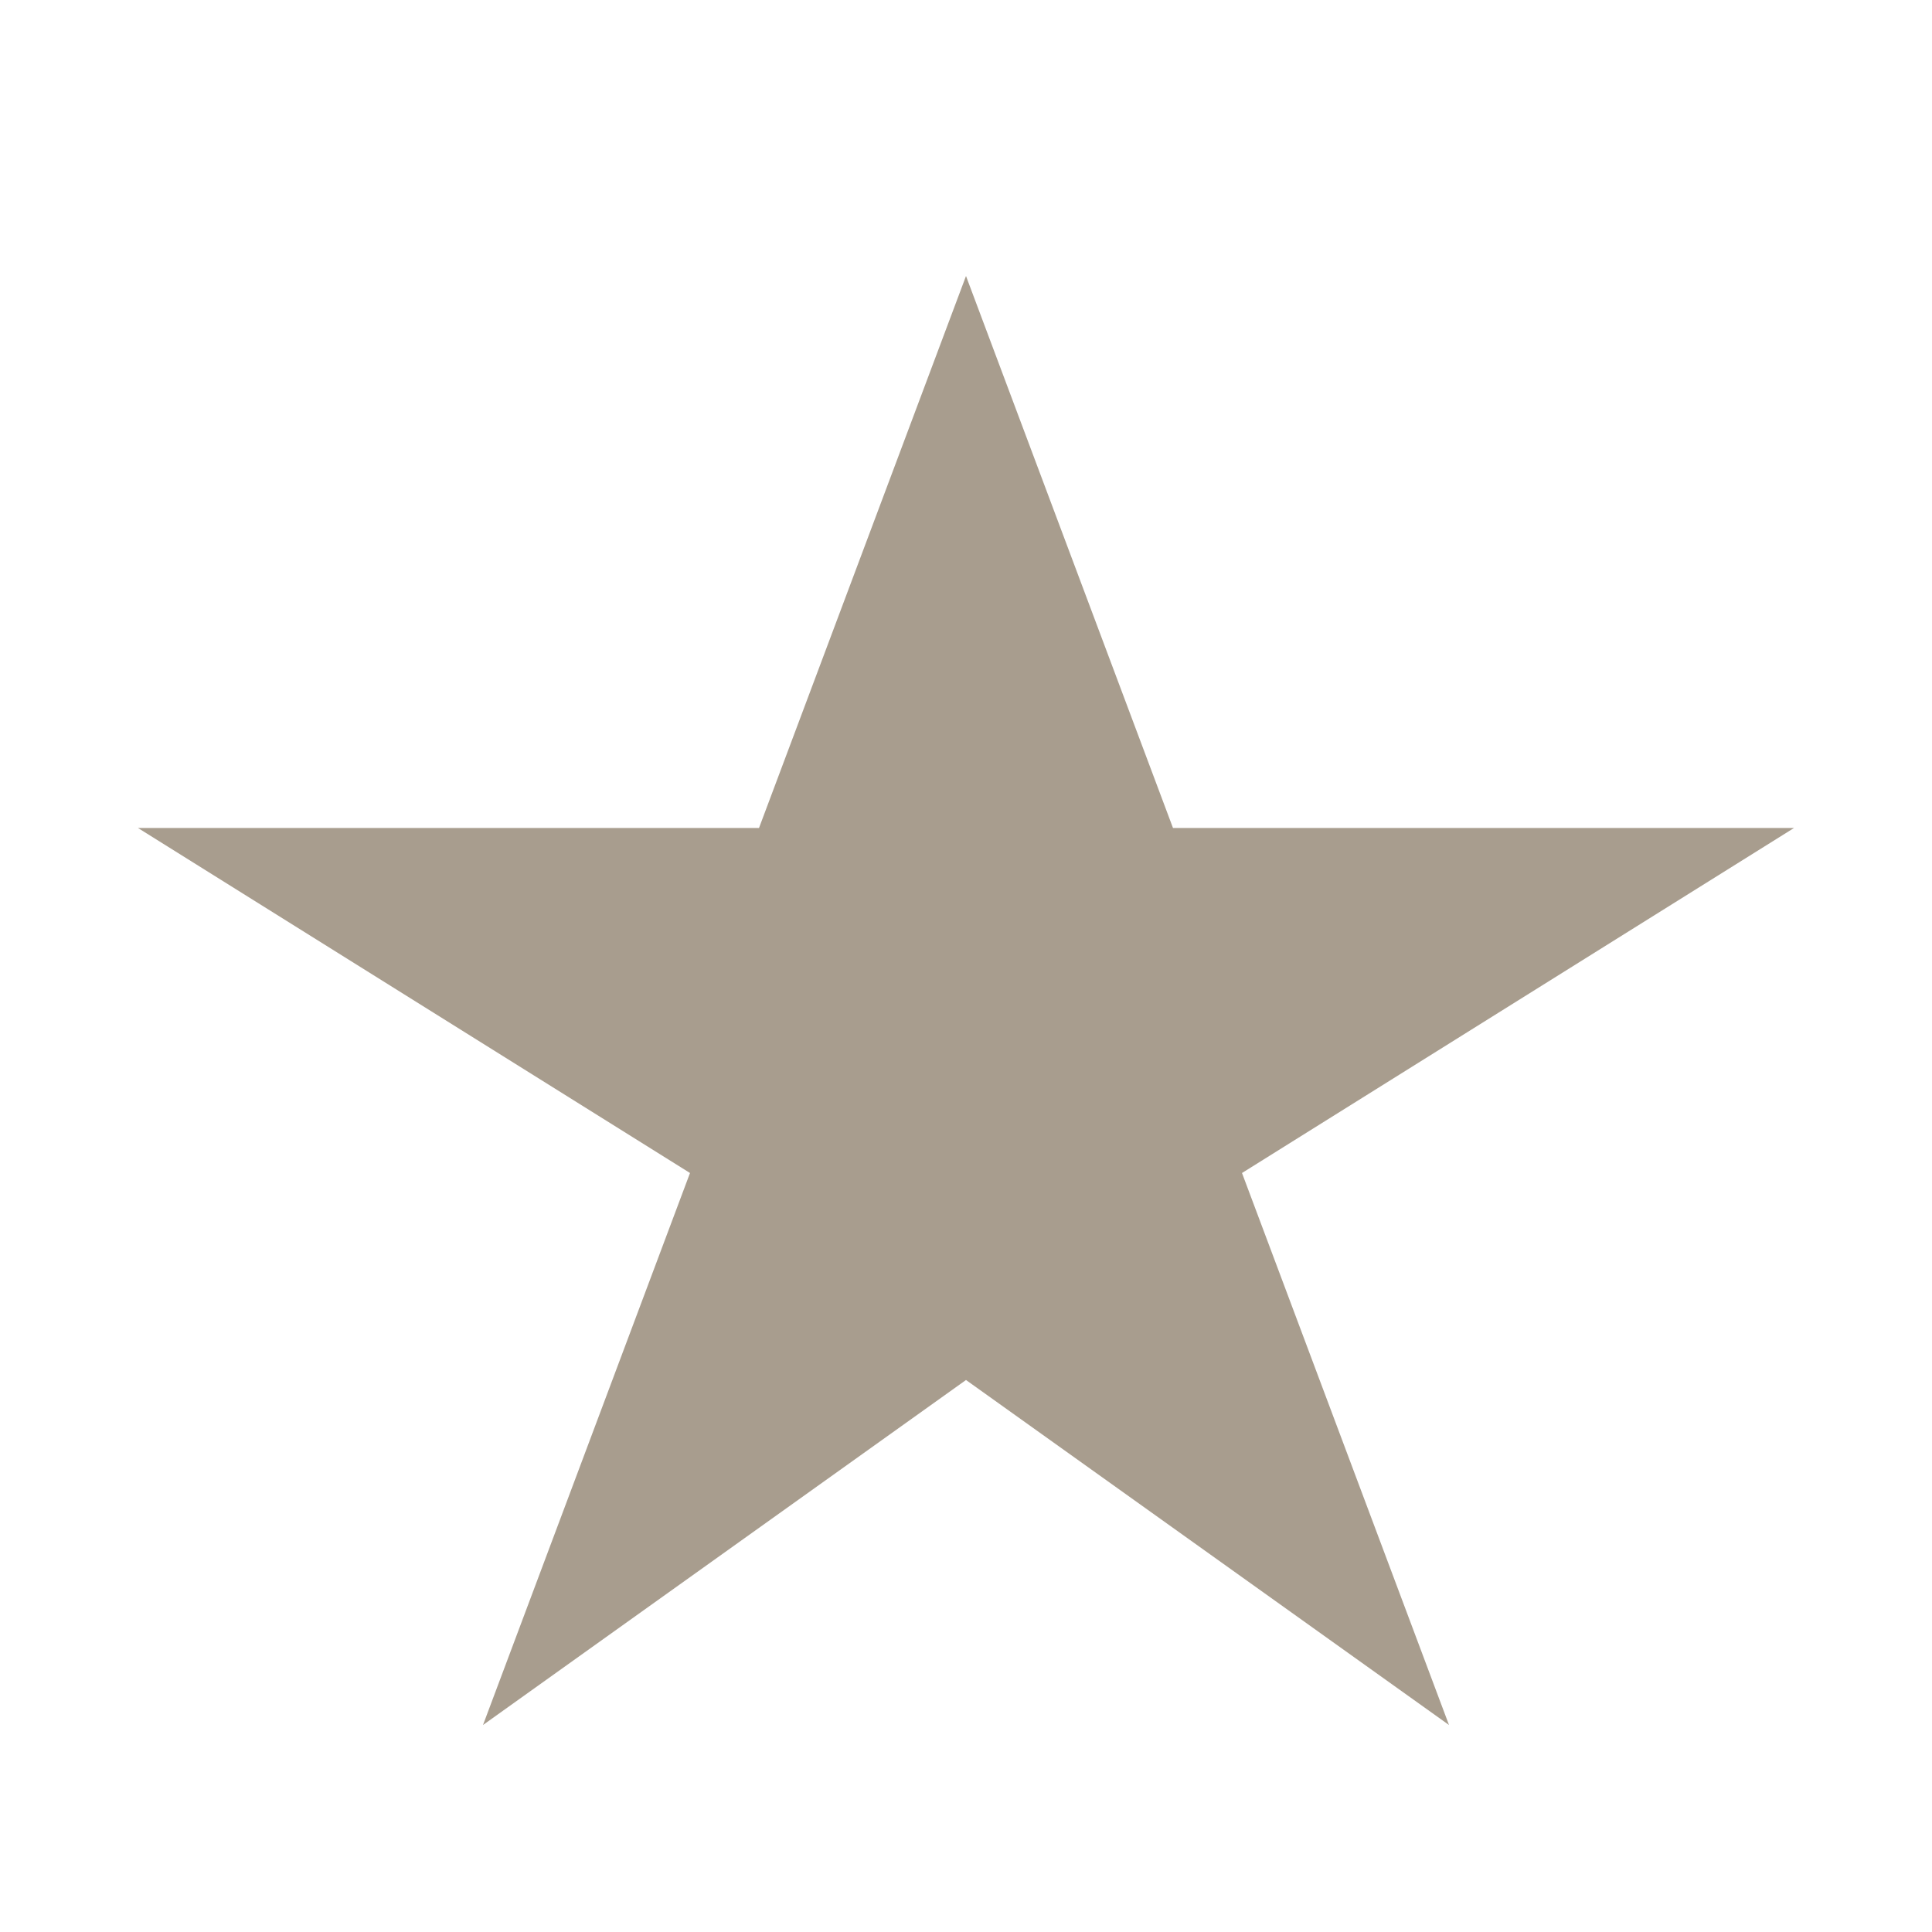 <?xml version="1.0" encoding="UTF-8"?>
<svg xmlns="http://www.w3.org/2000/svg" width="28" height="28" viewBox="0 0 28 28"><polygon points="14,4 17,12 26,12 18,17 21,25 14,20 7,25 10,17 2,12 11,12" fill="#A89D8E"/></svg>